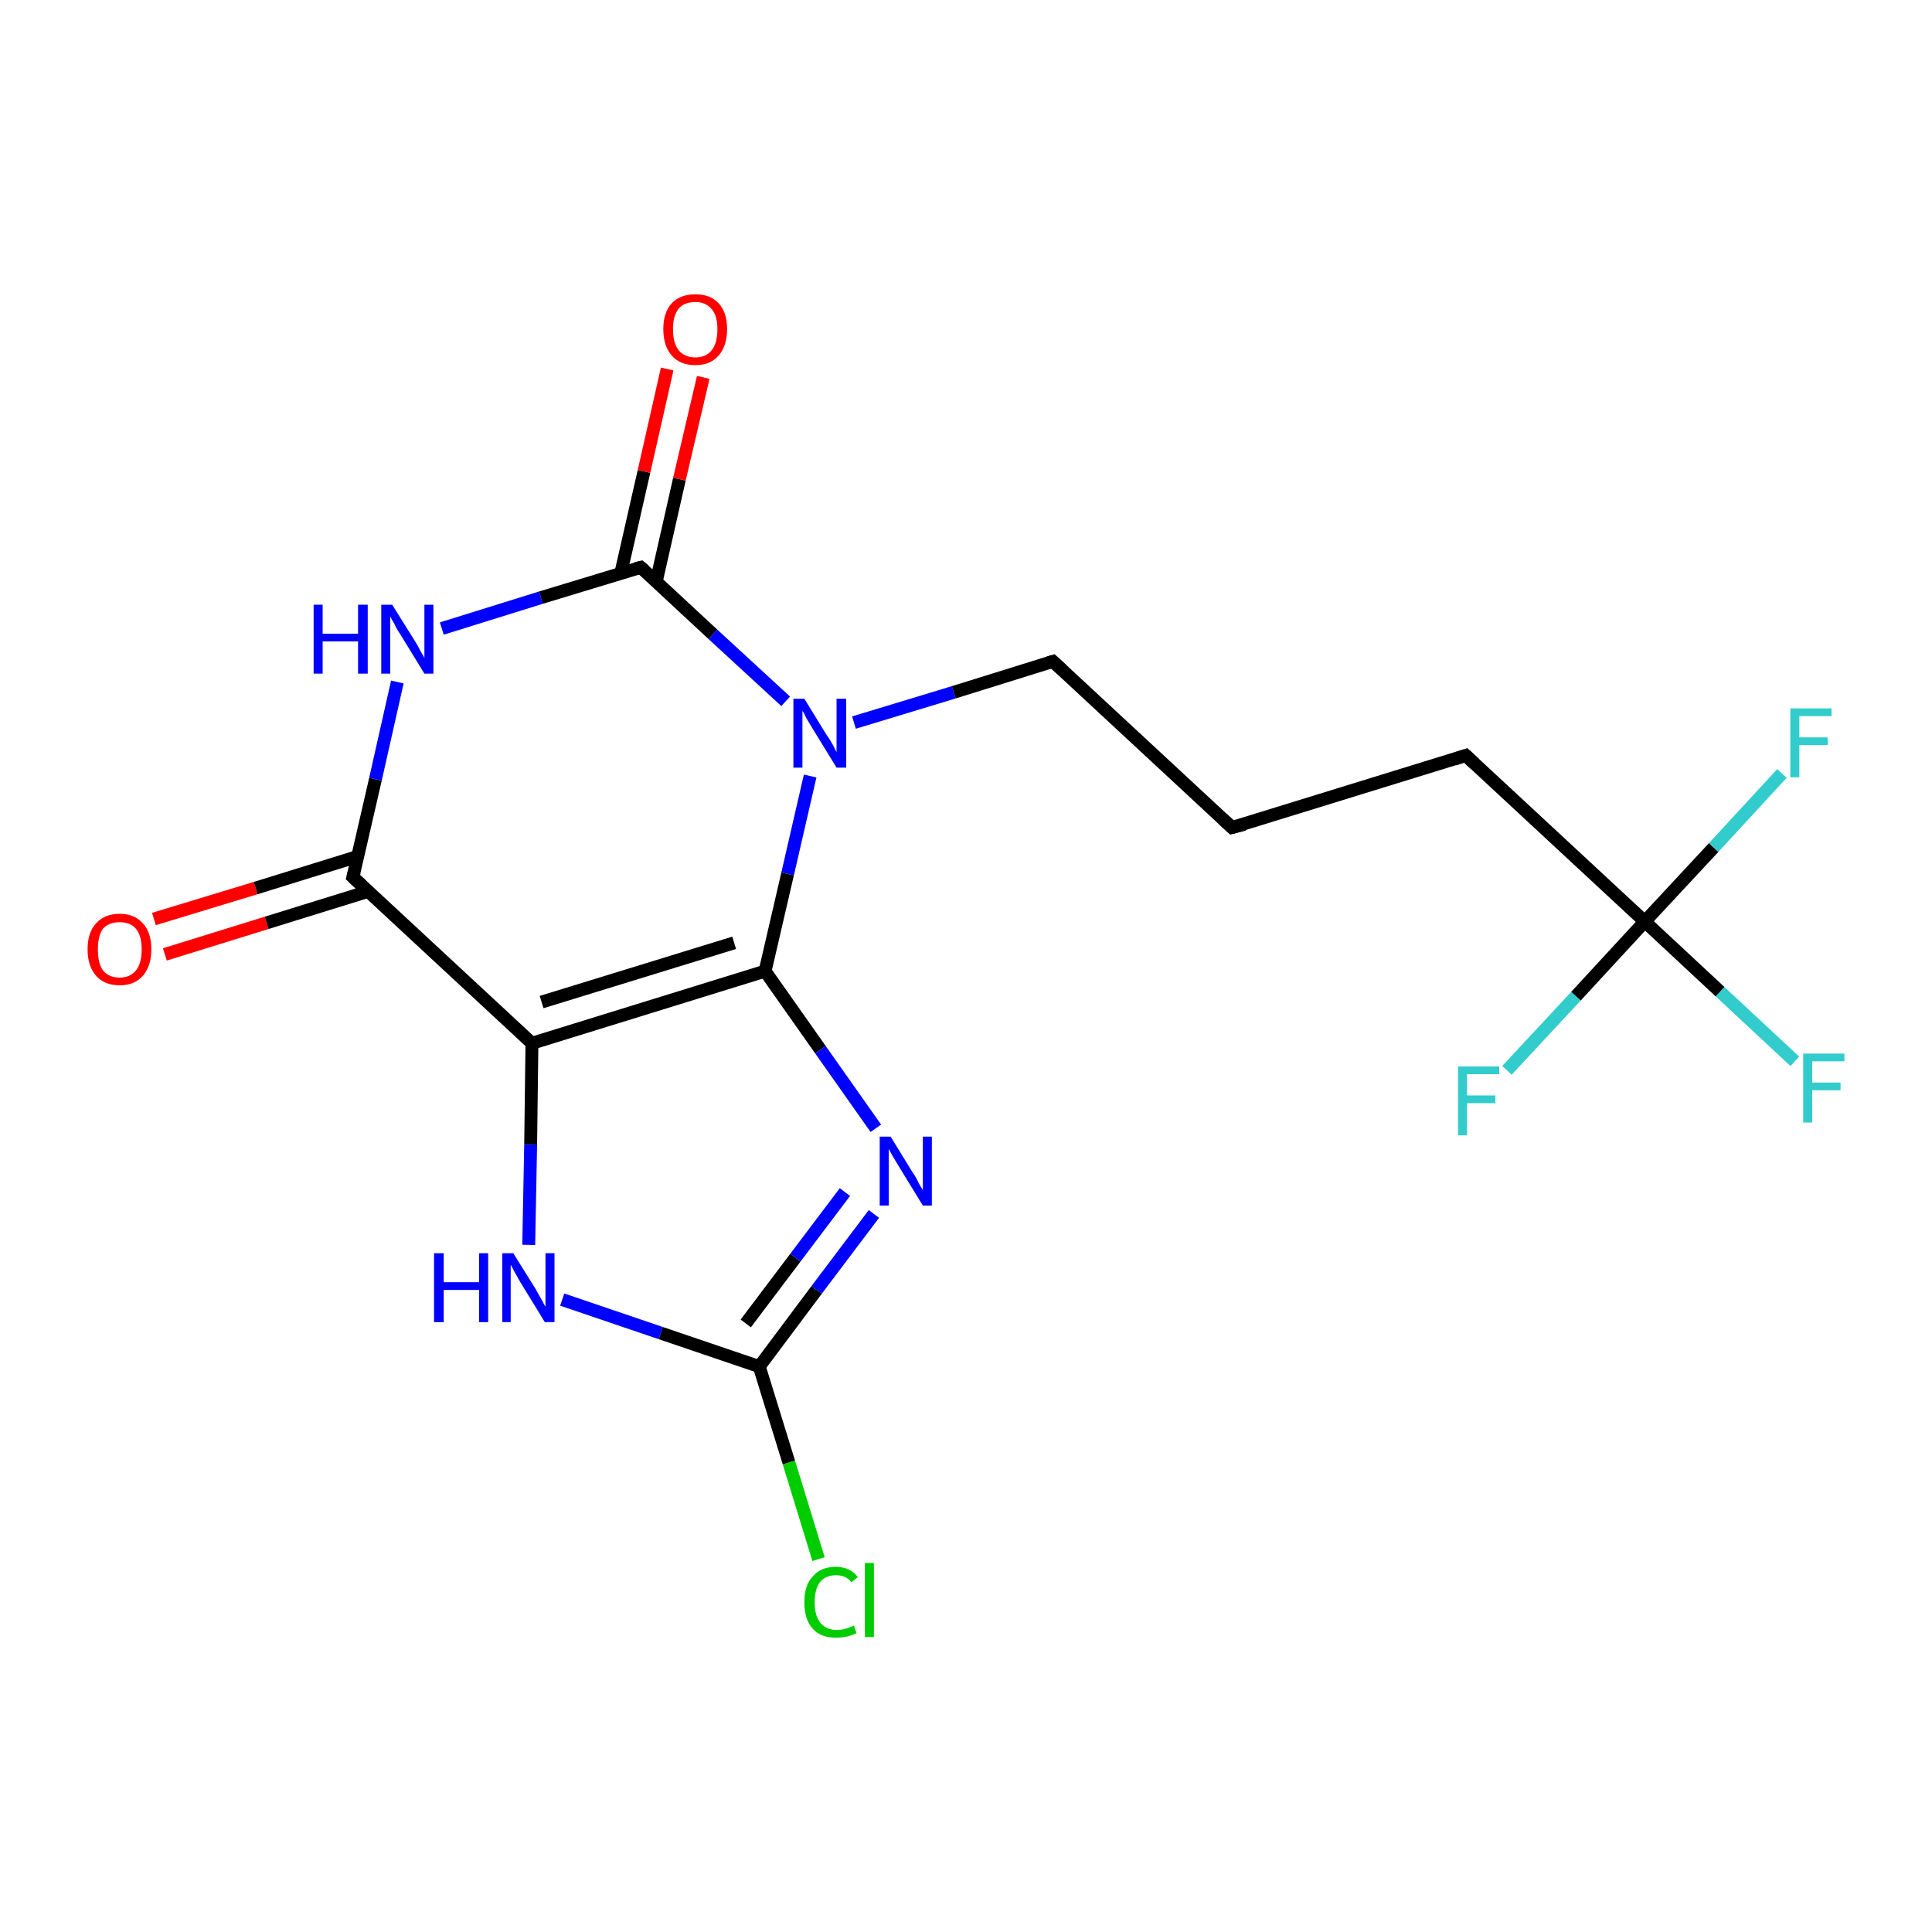 <?xml version='1.0' encoding='iso-8859-1'?>
<svg version='1.1' baseProfile='full'
              xmlns='http://www.w3.org/2000/svg'
                      xmlns:rdkit='http://www.rdkit.org/xml'
                      xmlns:xlink='http://www.w3.org/1999/xlink'
                  xml:space='preserve'
width='300px' height='300px' viewBox='0 0 300 300'>
<!-- END OF HEADER -->
<rect style='opacity:1.0;fill:#FFFFFF;stroke:none' width='300.0' height='300.0' x='0.0' y='0.0'> </rect>
<path class='bond-0 atom-0 atom-1' d='M 23.9,142.7 L 39.7,137.9' style='fill:none;fill-rule:evenodd;stroke:#FF0000;stroke-width:2.0px;stroke-linecap:butt;stroke-linejoin:miter;stroke-opacity:1' />
<path class='bond-0 atom-0 atom-1' d='M 39.7,137.9 L 55.5,133.0' style='fill:none;fill-rule:evenodd;stroke:#000000;stroke-width:2.0px;stroke-linecap:butt;stroke-linejoin:miter;stroke-opacity:1' />
<path class='bond-0 atom-0 atom-1' d='M 25.6,148.2 L 41.4,143.3' style='fill:none;fill-rule:evenodd;stroke:#FF0000;stroke-width:2.0px;stroke-linecap:butt;stroke-linejoin:miter;stroke-opacity:1' />
<path class='bond-0 atom-0 atom-1' d='M 41.4,143.3 L 57.2,138.4' style='fill:none;fill-rule:evenodd;stroke:#000000;stroke-width:2.0px;stroke-linecap:butt;stroke-linejoin:miter;stroke-opacity:1' />
<path class='bond-1 atom-1 atom-2' d='M 54.8,136.2 L 58.3,121.0' style='fill:none;fill-rule:evenodd;stroke:#000000;stroke-width:2.0px;stroke-linecap:butt;stroke-linejoin:miter;stroke-opacity:1' />
<path class='bond-1 atom-1 atom-2' d='M 58.3,121.0 L 61.7,105.9' style='fill:none;fill-rule:evenodd;stroke:#0000FF;stroke-width:2.0px;stroke-linecap:butt;stroke-linejoin:miter;stroke-opacity:1' />
<path class='bond-2 atom-2 atom-3' d='M 68.6,97.6 L 84.0,92.8' style='fill:none;fill-rule:evenodd;stroke:#0000FF;stroke-width:2.0px;stroke-linecap:butt;stroke-linejoin:miter;stroke-opacity:1' />
<path class='bond-2 atom-2 atom-3' d='M 84.0,92.8 L 99.5,88.1' style='fill:none;fill-rule:evenodd;stroke:#000000;stroke-width:2.0px;stroke-linecap:butt;stroke-linejoin:miter;stroke-opacity:1' />
<path class='bond-3 atom-3 atom-4' d='M 101.9,90.3 L 105.5,74.4' style='fill:none;fill-rule:evenodd;stroke:#000000;stroke-width:2.0px;stroke-linecap:butt;stroke-linejoin:miter;stroke-opacity:1' />
<path class='bond-3 atom-3 atom-4' d='M 105.5,74.4 L 109.2,58.6' style='fill:none;fill-rule:evenodd;stroke:#FF0000;stroke-width:2.0px;stroke-linecap:butt;stroke-linejoin:miter;stroke-opacity:1' />
<path class='bond-3 atom-3 atom-4' d='M 96.4,89.0 L 100.0,73.2' style='fill:none;fill-rule:evenodd;stroke:#000000;stroke-width:2.0px;stroke-linecap:butt;stroke-linejoin:miter;stroke-opacity:1' />
<path class='bond-3 atom-3 atom-4' d='M 100.0,73.2 L 103.6,57.3' style='fill:none;fill-rule:evenodd;stroke:#FF0000;stroke-width:2.0px;stroke-linecap:butt;stroke-linejoin:miter;stroke-opacity:1' />
<path class='bond-4 atom-3 atom-5' d='M 99.5,88.1 L 110.7,98.5' style='fill:none;fill-rule:evenodd;stroke:#000000;stroke-width:2.0px;stroke-linecap:butt;stroke-linejoin:miter;stroke-opacity:1' />
<path class='bond-4 atom-3 atom-5' d='M 110.7,98.5 L 122.0,108.9' style='fill:none;fill-rule:evenodd;stroke:#0000FF;stroke-width:2.0px;stroke-linecap:butt;stroke-linejoin:miter;stroke-opacity:1' />
<path class='bond-5 atom-5 atom-6' d='M 132.6,112.2 L 148.1,107.5' style='fill:none;fill-rule:evenodd;stroke:#0000FF;stroke-width:2.0px;stroke-linecap:butt;stroke-linejoin:miter;stroke-opacity:1' />
<path class='bond-5 atom-5 atom-6' d='M 148.1,107.5 L 163.5,102.7' style='fill:none;fill-rule:evenodd;stroke:#000000;stroke-width:2.0px;stroke-linecap:butt;stroke-linejoin:miter;stroke-opacity:1' />
<path class='bond-6 atom-6 atom-7' d='M 163.5,102.7 L 191.3,128.5' style='fill:none;fill-rule:evenodd;stroke:#000000;stroke-width:2.0px;stroke-linecap:butt;stroke-linejoin:miter;stroke-opacity:1' />
<path class='bond-7 atom-7 atom-8' d='M 191.3,128.5 L 227.6,117.3' style='fill:none;fill-rule:evenodd;stroke:#000000;stroke-width:2.0px;stroke-linecap:butt;stroke-linejoin:miter;stroke-opacity:1' />
<path class='bond-8 atom-8 atom-9' d='M 227.6,117.3 L 255.4,143.1' style='fill:none;fill-rule:evenodd;stroke:#000000;stroke-width:2.0px;stroke-linecap:butt;stroke-linejoin:miter;stroke-opacity:1' />
<path class='bond-9 atom-9 atom-10' d='M 255.4,143.1 L 267.1,154.0' style='fill:none;fill-rule:evenodd;stroke:#000000;stroke-width:2.0px;stroke-linecap:butt;stroke-linejoin:miter;stroke-opacity:1' />
<path class='bond-9 atom-9 atom-10' d='M 267.1,154.0 L 278.7,164.8' style='fill:none;fill-rule:evenodd;stroke:#33CCCC;stroke-width:2.0px;stroke-linecap:butt;stroke-linejoin:miter;stroke-opacity:1' />
<path class='bond-10 atom-9 atom-11' d='M 255.4,143.1 L 266.1,131.6' style='fill:none;fill-rule:evenodd;stroke:#000000;stroke-width:2.0px;stroke-linecap:butt;stroke-linejoin:miter;stroke-opacity:1' />
<path class='bond-10 atom-9 atom-11' d='M 266.1,131.6 L 276.7,120.1' style='fill:none;fill-rule:evenodd;stroke:#33CCCC;stroke-width:2.0px;stroke-linecap:butt;stroke-linejoin:miter;stroke-opacity:1' />
<path class='bond-11 atom-9 atom-12' d='M 255.4,143.1 L 244.7,154.7' style='fill:none;fill-rule:evenodd;stroke:#000000;stroke-width:2.0px;stroke-linecap:butt;stroke-linejoin:miter;stroke-opacity:1' />
<path class='bond-11 atom-9 atom-12' d='M 244.7,154.7 L 234.0,166.2' style='fill:none;fill-rule:evenodd;stroke:#33CCCC;stroke-width:2.0px;stroke-linecap:butt;stroke-linejoin:miter;stroke-opacity:1' />
<path class='bond-12 atom-5 atom-13' d='M 125.8,120.5 L 122.3,135.7' style='fill:none;fill-rule:evenodd;stroke:#0000FF;stroke-width:2.0px;stroke-linecap:butt;stroke-linejoin:miter;stroke-opacity:1' />
<path class='bond-12 atom-5 atom-13' d='M 122.3,135.7 L 118.8,150.8' style='fill:none;fill-rule:evenodd;stroke:#000000;stroke-width:2.0px;stroke-linecap:butt;stroke-linejoin:miter;stroke-opacity:1' />
<path class='bond-13 atom-13 atom-14' d='M 118.8,150.8 L 127.4,163.0' style='fill:none;fill-rule:evenodd;stroke:#000000;stroke-width:2.0px;stroke-linecap:butt;stroke-linejoin:miter;stroke-opacity:1' />
<path class='bond-13 atom-13 atom-14' d='M 127.4,163.0 L 136.0,175.2' style='fill:none;fill-rule:evenodd;stroke:#0000FF;stroke-width:2.0px;stroke-linecap:butt;stroke-linejoin:miter;stroke-opacity:1' />
<path class='bond-14 atom-14 atom-15' d='M 135.7,188.5 L 126.8,200.3' style='fill:none;fill-rule:evenodd;stroke:#0000FF;stroke-width:2.0px;stroke-linecap:butt;stroke-linejoin:miter;stroke-opacity:1' />
<path class='bond-14 atom-14 atom-15' d='M 126.8,200.3 L 117.9,212.2' style='fill:none;fill-rule:evenodd;stroke:#000000;stroke-width:2.0px;stroke-linecap:butt;stroke-linejoin:miter;stroke-opacity:1' />
<path class='bond-14 atom-14 atom-15' d='M 131.2,185.1 L 123.5,195.3' style='fill:none;fill-rule:evenodd;stroke:#0000FF;stroke-width:2.0px;stroke-linecap:butt;stroke-linejoin:miter;stroke-opacity:1' />
<path class='bond-14 atom-14 atom-15' d='M 123.5,195.3 L 115.8,205.5' style='fill:none;fill-rule:evenodd;stroke:#000000;stroke-width:2.0px;stroke-linecap:butt;stroke-linejoin:miter;stroke-opacity:1' />
<path class='bond-15 atom-15 atom-16' d='M 117.9,212.2 L 122.5,227.1' style='fill:none;fill-rule:evenodd;stroke:#000000;stroke-width:2.0px;stroke-linecap:butt;stroke-linejoin:miter;stroke-opacity:1' />
<path class='bond-15 atom-15 atom-16' d='M 122.5,227.1 L 127.1,242.1' style='fill:none;fill-rule:evenodd;stroke:#00CC00;stroke-width:2.0px;stroke-linecap:butt;stroke-linejoin:miter;stroke-opacity:1' />
<path class='bond-16 atom-15 atom-17' d='M 117.9,212.2 L 102.6,207.0' style='fill:none;fill-rule:evenodd;stroke:#000000;stroke-width:2.0px;stroke-linecap:butt;stroke-linejoin:miter;stroke-opacity:1' />
<path class='bond-16 atom-15 atom-17' d='M 102.6,207.0 L 87.3,201.8' style='fill:none;fill-rule:evenodd;stroke:#0000FF;stroke-width:2.0px;stroke-linecap:butt;stroke-linejoin:miter;stroke-opacity:1' />
<path class='bond-17 atom-17 atom-18' d='M 82.1,193.3 L 82.4,177.7' style='fill:none;fill-rule:evenodd;stroke:#0000FF;stroke-width:2.0px;stroke-linecap:butt;stroke-linejoin:miter;stroke-opacity:1' />
<path class='bond-17 atom-17 atom-18' d='M 82.4,177.7 L 82.6,162.0' style='fill:none;fill-rule:evenodd;stroke:#000000;stroke-width:2.0px;stroke-linecap:butt;stroke-linejoin:miter;stroke-opacity:1' />
<path class='bond-18 atom-18 atom-1' d='M 82.6,162.0 L 54.8,136.2' style='fill:none;fill-rule:evenodd;stroke:#000000;stroke-width:2.0px;stroke-linecap:butt;stroke-linejoin:miter;stroke-opacity:1' />
<path class='bond-19 atom-18 atom-13' d='M 82.6,162.0 L 118.8,150.8' style='fill:none;fill-rule:evenodd;stroke:#000000;stroke-width:2.0px;stroke-linecap:butt;stroke-linejoin:miter;stroke-opacity:1' />
<path class='bond-19 atom-18 atom-13' d='M 84.1,155.6 L 114.0,146.4' style='fill:none;fill-rule:evenodd;stroke:#000000;stroke-width:2.0px;stroke-linecap:butt;stroke-linejoin:miter;stroke-opacity:1' />
<path d='M 55.0,135.4 L 54.8,136.2 L 56.2,137.5' style='fill:none;stroke:#000000;stroke-width:2.0px;stroke-linecap:butt;stroke-linejoin:miter;stroke-opacity:1;' />
<path d='M 98.7,88.3 L 99.5,88.1 L 100.1,88.6' style='fill:none;stroke:#000000;stroke-width:2.0px;stroke-linecap:butt;stroke-linejoin:miter;stroke-opacity:1;' />
<path d='M 162.8,102.9 L 163.5,102.7 L 164.9,104.0' style='fill:none;stroke:#000000;stroke-width:2.0px;stroke-linecap:butt;stroke-linejoin:miter;stroke-opacity:1;' />
<path d='M 189.9,127.2 L 191.3,128.5 L 193.2,128.0' style='fill:none;stroke:#000000;stroke-width:2.0px;stroke-linecap:butt;stroke-linejoin:miter;stroke-opacity:1;' />
<path d='M 225.8,117.9 L 227.6,117.3 L 229.0,118.6' style='fill:none;stroke:#000000;stroke-width:2.0px;stroke-linecap:butt;stroke-linejoin:miter;stroke-opacity:1;' />
<path class='atom-0' d='M 13.6 147.4
Q 13.6 144.8, 14.9 143.4
Q 16.2 141.9, 18.6 141.9
Q 20.9 141.9, 22.2 143.4
Q 23.5 144.8, 23.5 147.4
Q 23.5 150.0, 22.2 151.5
Q 20.9 153.0, 18.6 153.0
Q 16.2 153.0, 14.9 151.5
Q 13.6 150.0, 13.6 147.4
M 18.6 151.8
Q 20.2 151.8, 21.1 150.7
Q 22.0 149.6, 22.0 147.4
Q 22.0 145.3, 21.1 144.2
Q 20.2 143.2, 18.6 143.2
Q 16.9 143.2, 16.0 144.2
Q 15.2 145.3, 15.2 147.4
Q 15.2 149.6, 16.0 150.7
Q 16.9 151.8, 18.6 151.8
' fill='#FF0000'/>
<path class='atom-2' d='M 48.7 93.9
L 50.1 93.9
L 50.1 98.4
L 55.6 98.4
L 55.6 93.9
L 57.1 93.9
L 57.1 104.6
L 55.6 104.6
L 55.6 99.6
L 50.1 99.6
L 50.1 104.6
L 48.7 104.6
L 48.7 93.9
' fill='#0000FF'/>
<path class='atom-2' d='M 60.9 93.9
L 64.4 99.5
Q 64.8 100.1, 65.3 101.1
Q 65.9 102.1, 65.9 102.2
L 65.9 93.9
L 67.3 93.9
L 67.3 104.6
L 65.9 104.6
L 62.1 98.4
Q 61.6 97.7, 61.2 96.8
Q 60.7 96.0, 60.6 95.7
L 60.6 104.6
L 59.2 104.6
L 59.2 93.9
L 60.9 93.9
' fill='#0000FF'/>
<path class='atom-4' d='M 103.0 51.1
Q 103.0 48.5, 104.3 47.1
Q 105.6 45.7, 108.0 45.7
Q 110.3 45.7, 111.6 47.1
Q 112.9 48.5, 112.9 51.1
Q 112.9 53.7, 111.6 55.2
Q 110.3 56.7, 108.0 56.7
Q 105.6 56.7, 104.3 55.2
Q 103.0 53.7, 103.0 51.1
M 108.0 55.5
Q 109.6 55.5, 110.5 54.4
Q 111.4 53.3, 111.4 51.1
Q 111.4 49.0, 110.5 48.0
Q 109.6 46.9, 108.0 46.9
Q 106.3 46.9, 105.4 47.9
Q 104.5 49.0, 104.5 51.1
Q 104.5 53.3, 105.4 54.4
Q 106.3 55.5, 108.0 55.5
' fill='#FF0000'/>
<path class='atom-5' d='M 124.9 108.5
L 128.4 114.2
Q 128.8 114.7, 129.4 115.8
Q 129.9 116.8, 129.9 116.8
L 129.9 108.5
L 131.4 108.5
L 131.4 119.2
L 129.9 119.2
L 126.1 113.0
Q 125.7 112.3, 125.2 111.5
Q 124.8 110.6, 124.6 110.4
L 124.6 119.2
L 123.2 119.2
L 123.2 108.5
L 124.9 108.5
' fill='#0000FF'/>
<path class='atom-10' d='M 280.0 163.6
L 286.4 163.6
L 286.4 164.8
L 281.4 164.8
L 281.4 168.1
L 285.8 168.1
L 285.8 169.3
L 281.4 169.3
L 281.4 174.3
L 280.0 174.3
L 280.0 163.6
' fill='#33CCCC'/>
<path class='atom-11' d='M 278.0 110.0
L 284.4 110.0
L 284.4 111.2
L 279.4 111.2
L 279.4 114.5
L 283.8 114.5
L 283.8 115.7
L 279.4 115.7
L 279.4 120.7
L 278.0 120.7
L 278.0 110.0
' fill='#33CCCC'/>
<path class='atom-12' d='M 226.4 165.6
L 232.8 165.6
L 232.8 166.8
L 227.8 166.8
L 227.8 170.1
L 232.2 170.1
L 232.2 171.3
L 227.8 171.3
L 227.8 176.3
L 226.4 176.3
L 226.4 165.6
' fill='#33CCCC'/>
<path class='atom-14' d='M 138.3 176.5
L 141.8 182.2
Q 142.2 182.7, 142.7 183.8
Q 143.3 184.8, 143.3 184.8
L 143.3 176.5
L 144.7 176.5
L 144.7 187.2
L 143.3 187.2
L 139.5 181.0
Q 139.1 180.3, 138.6 179.5
Q 138.1 178.6, 138.0 178.4
L 138.0 187.2
L 136.6 187.2
L 136.6 176.5
L 138.3 176.5
' fill='#0000FF'/>
<path class='atom-16' d='M 124.9 248.8
Q 124.9 246.1, 126.2 244.8
Q 127.4 243.3, 129.8 243.3
Q 132.0 243.3, 133.2 244.9
L 132.2 245.7
Q 131.4 244.6, 129.8 244.6
Q 128.2 244.6, 127.3 245.7
Q 126.5 246.8, 126.5 248.8
Q 126.5 250.9, 127.4 252.0
Q 128.3 253.1, 130.0 253.1
Q 131.2 253.1, 132.6 252.4
L 133.0 253.6
Q 132.4 253.9, 131.6 254.1
Q 130.7 254.3, 129.8 254.3
Q 127.4 254.3, 126.2 252.9
Q 124.9 251.5, 124.9 248.8
' fill='#00CC00'/>
<path class='atom-16' d='M 134.3 242.7
L 135.7 242.7
L 135.7 254.2
L 134.3 254.2
L 134.3 242.7
' fill='#00CC00'/>
<path class='atom-17' d='M 67.4 194.6
L 68.9 194.6
L 68.9 199.1
L 74.4 199.1
L 74.4 194.6
L 75.8 194.6
L 75.8 205.3
L 74.4 205.3
L 74.4 200.3
L 68.9 200.3
L 68.9 205.3
L 67.4 205.3
L 67.4 194.6
' fill='#0000FF'/>
<path class='atom-17' d='M 79.7 194.6
L 83.2 200.2
Q 83.5 200.8, 84.1 201.8
Q 84.6 202.8, 84.7 202.9
L 84.7 194.6
L 86.1 194.6
L 86.1 205.3
L 84.6 205.3
L 80.8 199.1
Q 80.4 198.4, 79.9 197.5
Q 79.5 196.7, 79.3 196.4
L 79.3 205.3
L 78.0 205.3
L 78.0 194.6
L 79.7 194.6
' fill='#0000FF'/>
</svg>
